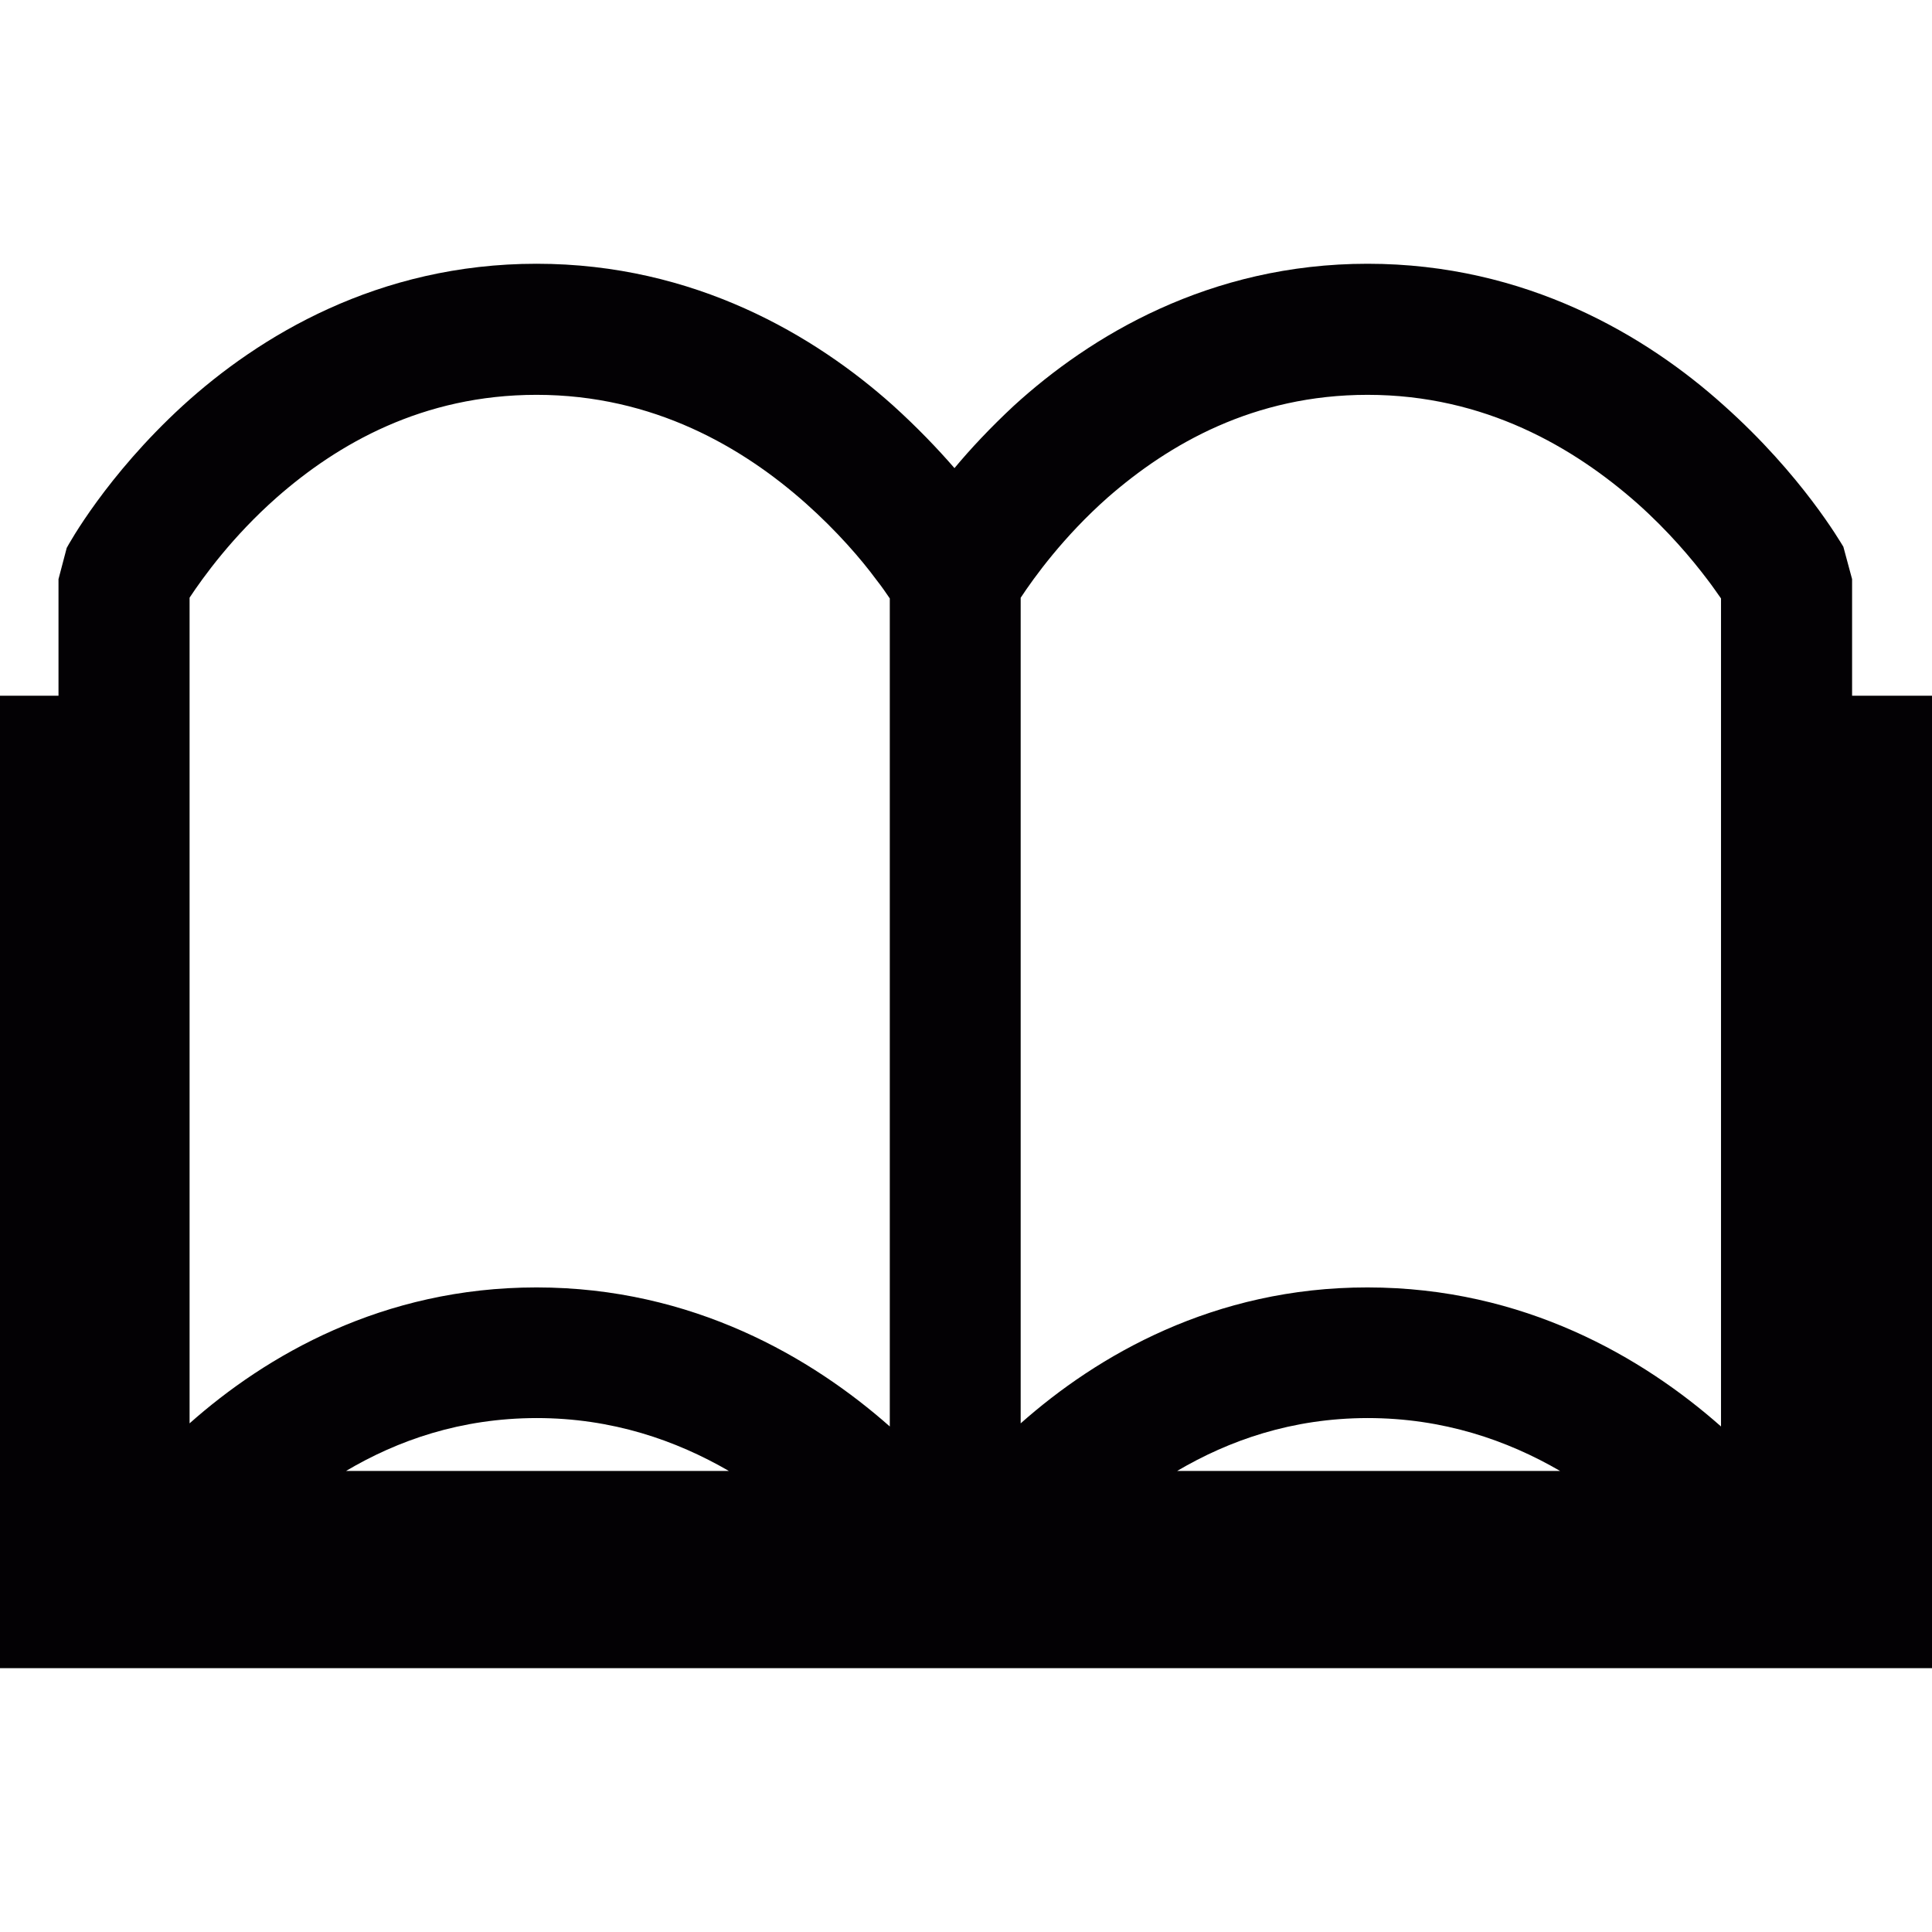 <?xml version="1.0" encoding="iso-8859-1"?>
<!-- Uploaded to: SVG Repo, www.svgrepo.com, Generator: SVG Repo Mixer Tools -->
<svg height="800px" width="800px" version="1.1" id="Capa_1" xmlns="http://www.w3.org/2000/svg" xmlns:xlink="http://www.w3.org/1999/xlink" 
	 viewBox="0 0 30.318 30.318" xml:space="preserve">
<g>
	<path style="fill:#030104;" d="M29.064,10.918v-1.83L28.927,8.58c-0.039-0.061-0.65-1.125-1.877-2.219
		c-1.21-1.089-3.101-2.222-5.589-2.222c-2.486,0-4.357,1.137-5.553,2.23c-0.365,0.34-0.678,0.674-0.93,0.977
		c-0.266-0.307-0.588-0.643-0.965-0.984c-1.218-1.09-3.109-2.223-5.593-2.223c-2.49,0-4.358,1.137-5.555,2.23
		C1.668,7.467,1.08,8.537,1.047,8.598l-0.129,0.49v1.83H0v15.26h30.318v-15.26H29.064z M16.018,9.379
		c0.211-0.32,0.672-0.959,1.365-1.572c0.961-0.84,2.293-1.611,4.078-1.611c1.84,0,3.24,0.828,4.23,1.701
		c0.488,0.434,0.859,0.875,1.105,1.201c0.086,0.111,0.154,0.215,0.211,0.293v12.994c-1.219-1.078-3.09-2.182-5.547-2.182
		c-2.414-0.002-4.246,1.072-5.443,2.133V9.379H16.018z M24.482,23.083h-6.01c0.814-0.479,1.799-0.828,2.988-0.83
		C22.65,22.253,23.654,22.602,24.482,23.083z M2.975,9.379C3.188,9.057,3.647,8.42,4.342,7.807c0.955-0.84,2.291-1.611,4.078-1.611
		c1.838,0,3.24,0.828,4.223,1.701c0.488,0.434,0.869,0.875,1.109,1.201c0.088,0.111,0.158,0.215,0.211,0.293v12.994
		c-1.215-1.074-3.088-2.182-5.543-2.182H8.416c-2.414,0-4.246,1.072-5.441,2.133C2.975,22.337,2.975,9.379,2.975,9.379z
		 M11.438,23.083H5.43c0.809-0.479,1.797-0.828,2.99-0.83C9.607,22.253,10.607,22.602,11.438,23.083z"/>
</g>
</svg>